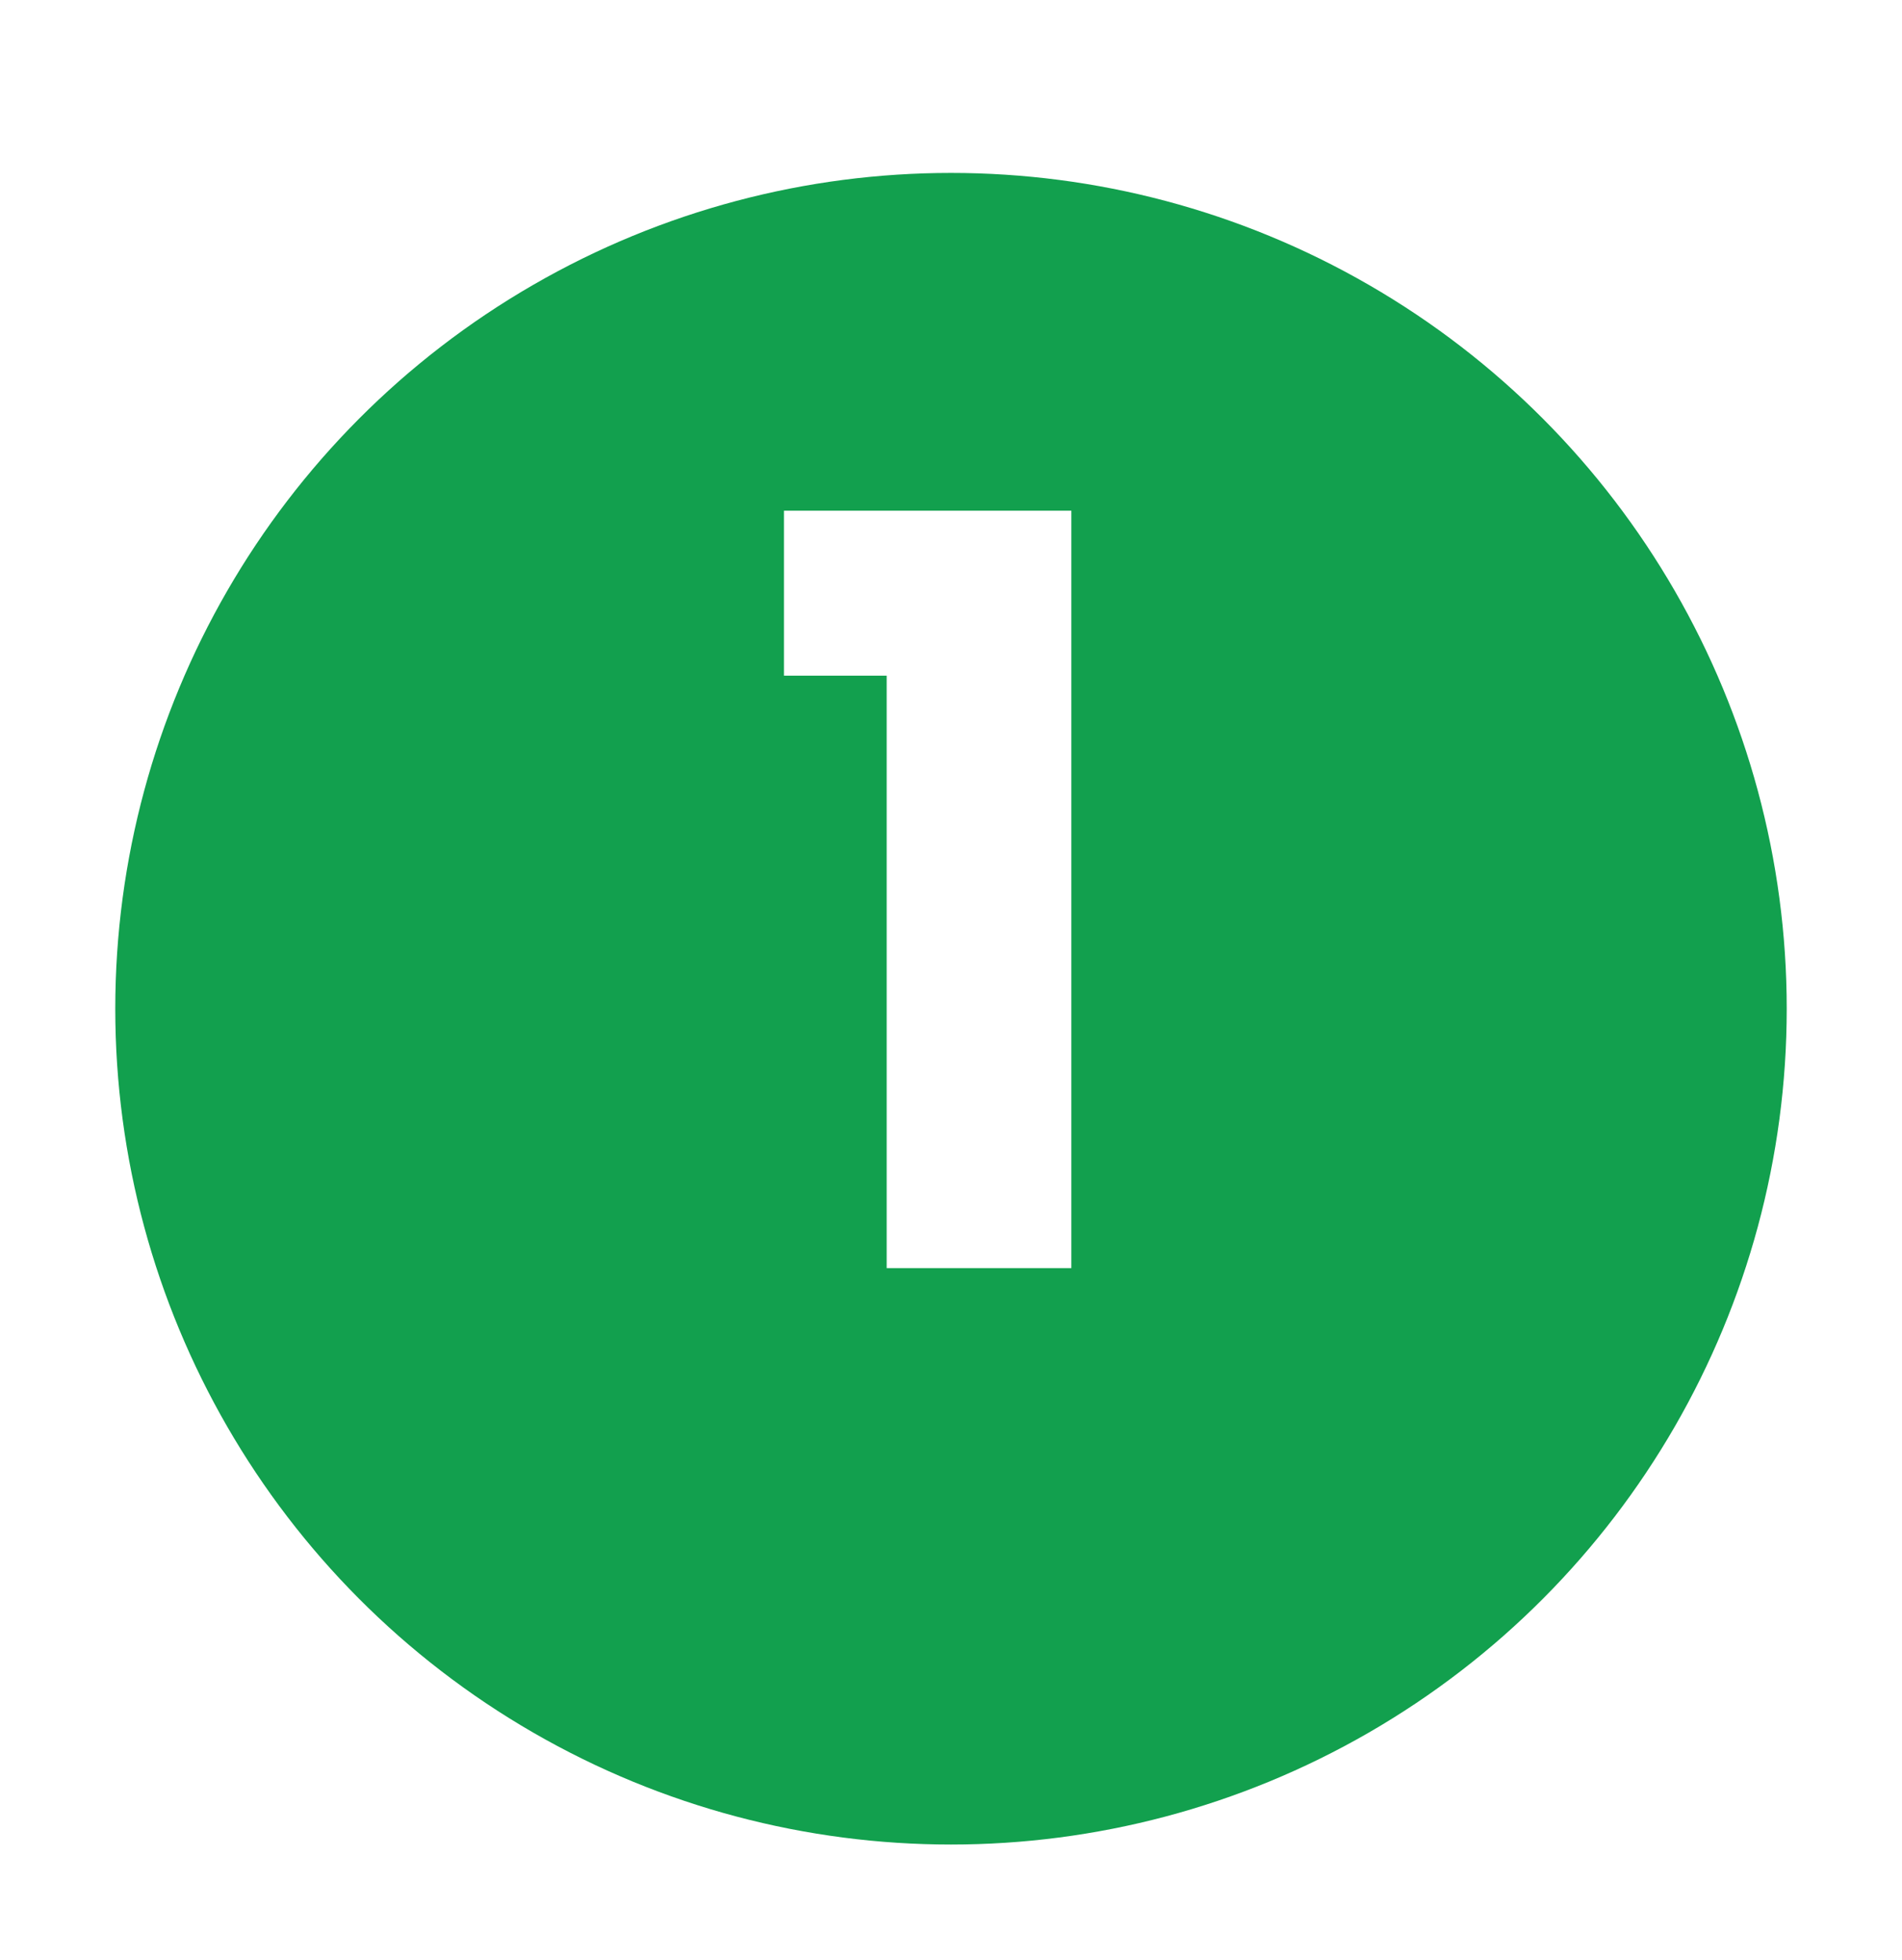 <svg width="66" height="68" viewBox="0 0 66 68" fill="none" xmlns="http://www.w3.org/2000/svg">
<g filter="url(#filter0_d_2121_3871)">
<circle cx="33" cy="31" r="29" fill="#12A04E"/>
</g>
<path d="M27.204 23.444V17.72H37.176V44H30.768V23.444H27.204Z" fill="white"/>
<defs>
<filter id="filter0_d_2121_3871" x="0" y="2" width="66" height="66" filterUnits="userSpaceOnUse" color-interpolation-filters="sRGB">
<feFlood flood-opacity="0" result="BackgroundImageFix"/>
<feColorMatrix in="SourceAlpha" type="matrix" values="0 0 0 0 0 0 0 0 0 0 0 0 0 0 0 0 0 0 127 0" result="hardAlpha"/>
<feOffset dy="4"/>
<feGaussianBlur stdDeviation="2"/>
<feComposite in2="hardAlpha" operator="out"/>
<feColorMatrix type="matrix" values="0 0 0 0 0.071 0 0 0 0 0.627 0 0 0 0 0.306 0 0 0 0.22 0"/>
<feBlend mode="normal" in2="BackgroundImageFix" result="effect1_dropShadow_2121_3871"/>
<feBlend mode="normal" in="SourceGraphic" in2="effect1_dropShadow_2121_3871" result="shape"/>
</filter>
</defs>
</svg>
